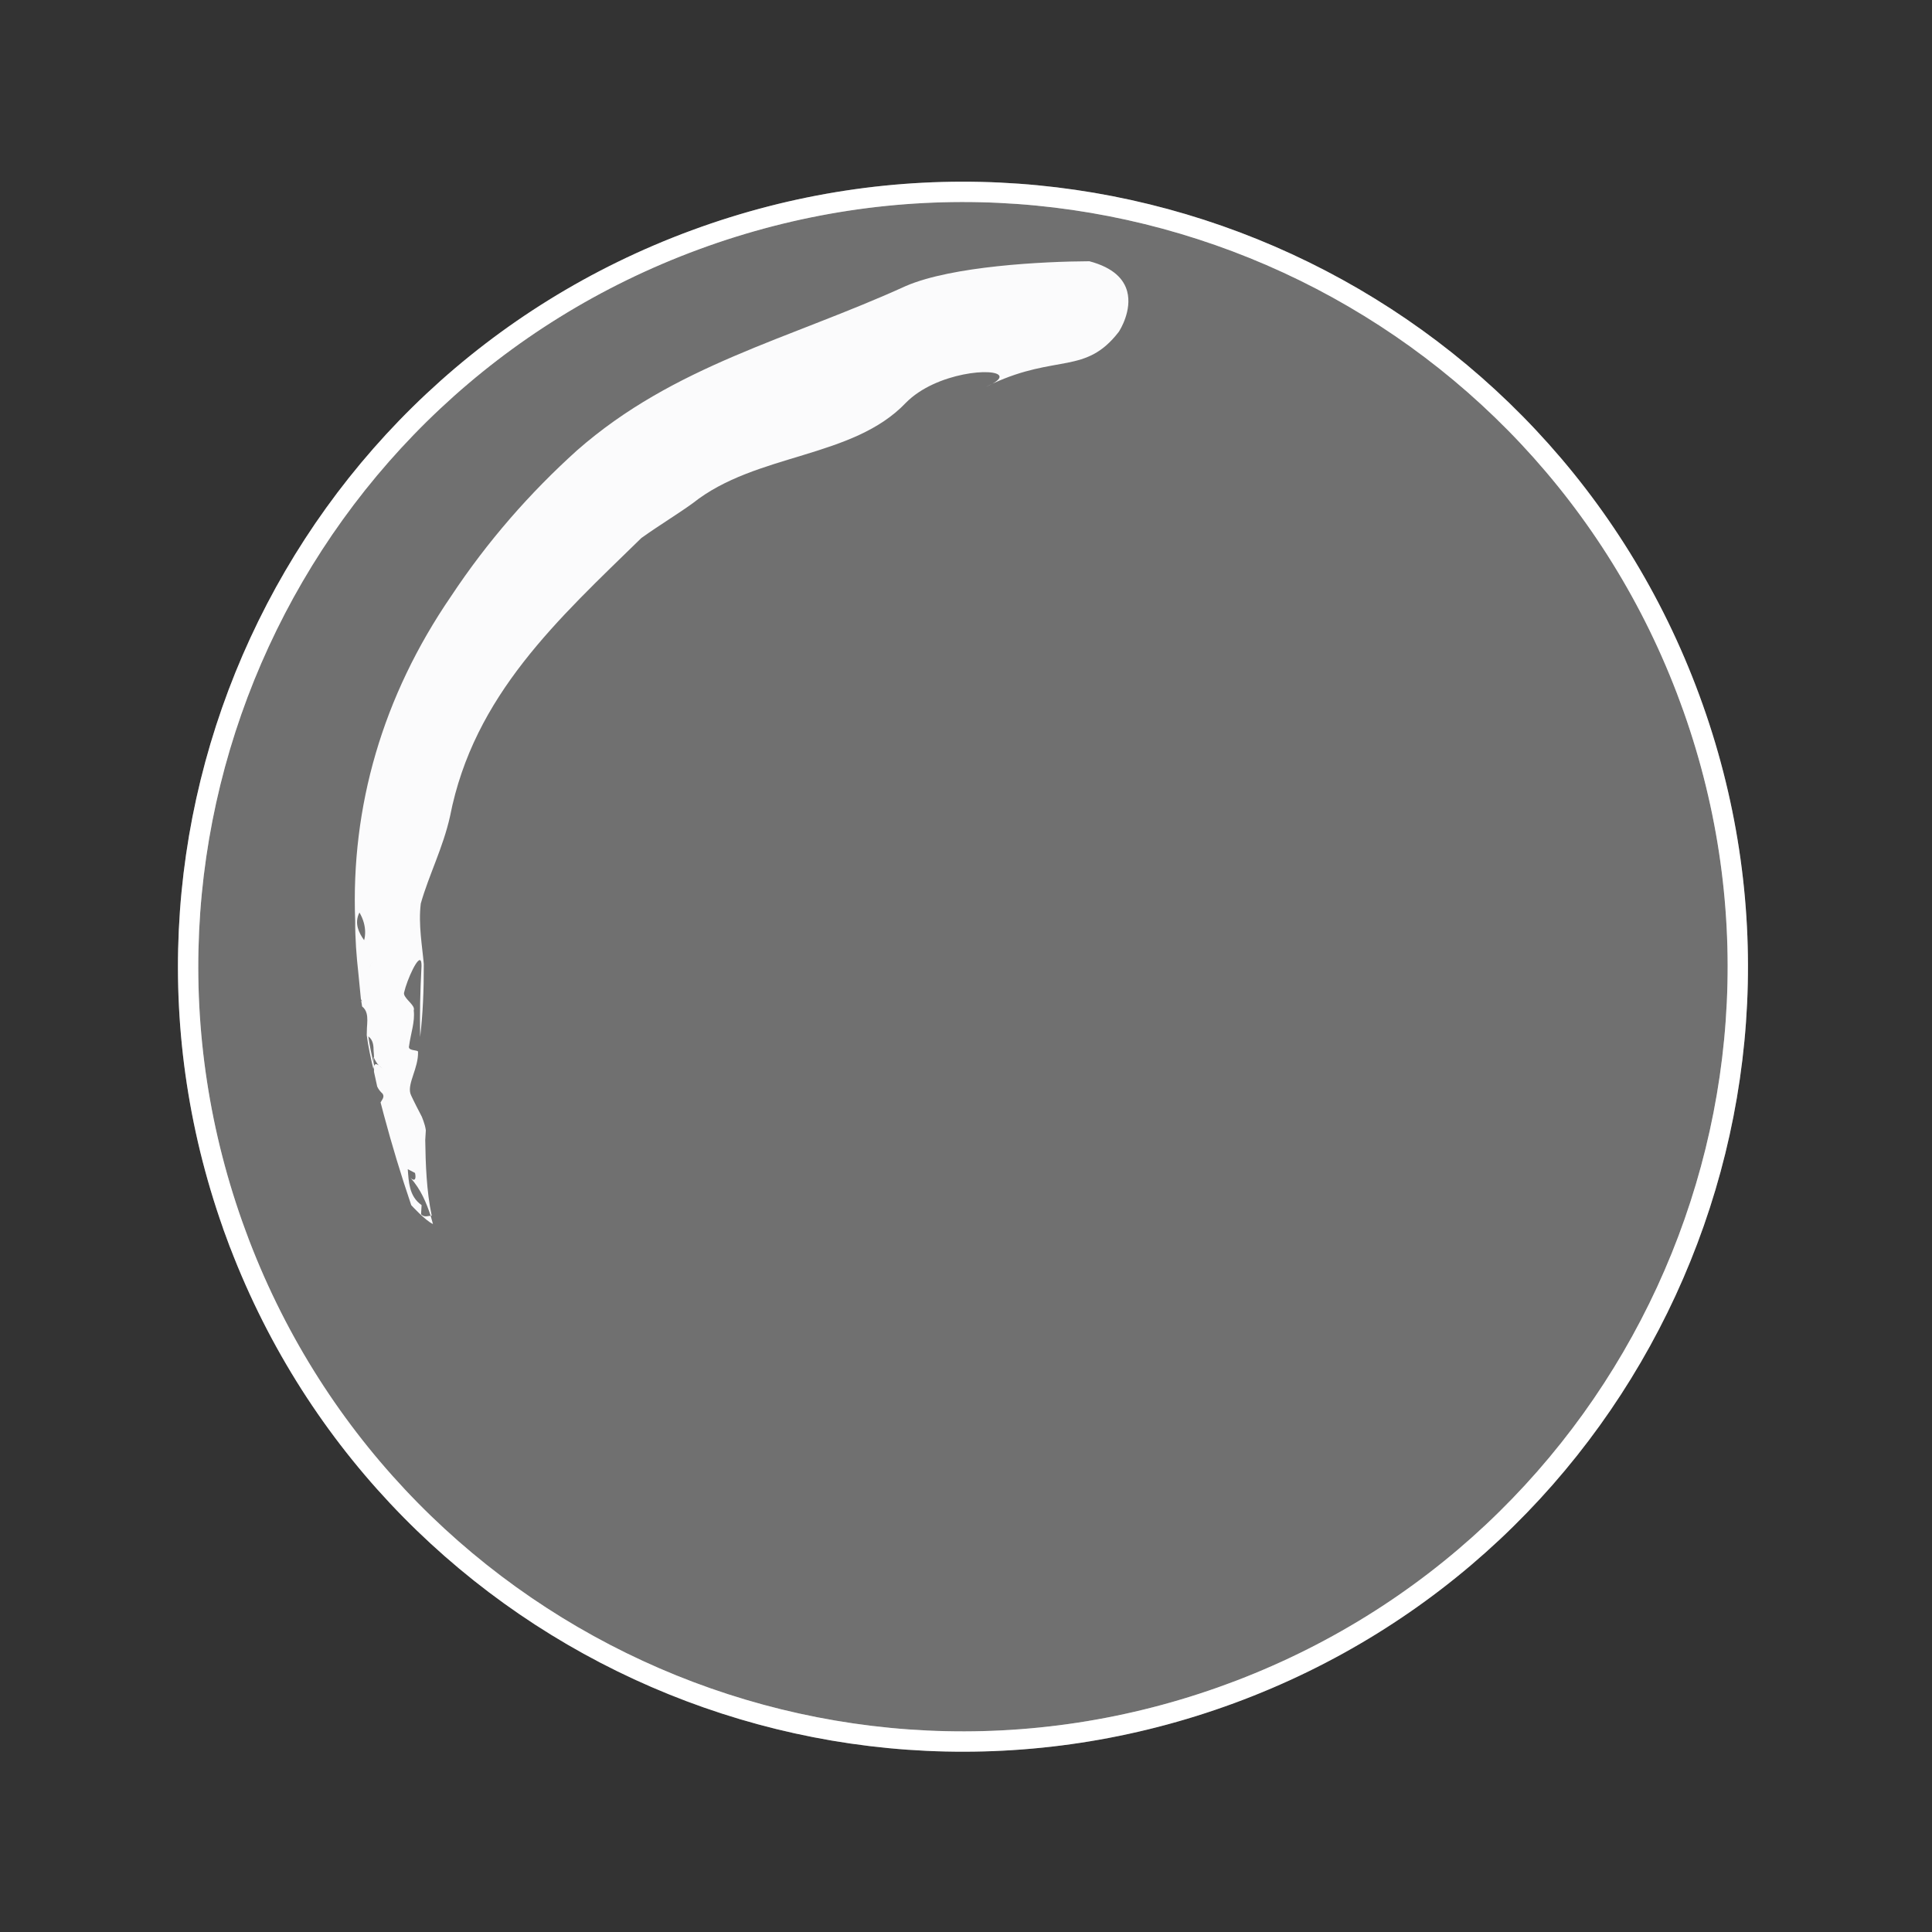 <?xml version="1.0" encoding="UTF-8"?> <svg xmlns="http://www.w3.org/2000/svg" width="95" height="95" viewBox="0 0 95 95" fill="none"><rect x="0" y="0" width="95" height="95" fill="#333333" stroke="none"/><path opacity="0.3" d="M34.186 11.794L34.186 11.794C53.92 4.52 75.82 14.626 83.092 34.364L83.51 34.211L83.092 34.364C90.366 54.105 80.259 76.003 60.522 83.275L60.667 83.67L60.522 83.275C40.778 90.549 18.885 80.443 11.61 60.703L11.141 60.876L11.61 60.703C4.335 40.965 14.44 19.068 34.186 11.794Z" fill="white" stroke="white"></path><path d="M34.186 11.794L34.186 11.794C53.92 4.52 75.82 14.626 83.092 34.364L83.51 34.211L83.092 34.364C90.366 54.105 80.259 76.003 60.522 83.275L60.667 83.67L60.522 83.275C40.778 90.549 18.885 80.443 11.61 60.703L11.141 60.876L11.61 60.703C4.335 40.965 14.44 19.068 34.186 11.794Z" stroke="white"></path><path d="M55.425 14.327C55.267 13.737 54.765 13.163 53.566 12.846C51.292 12.857 46.821 13.082 44.546 14.062C38.793 16.683 33.166 17.945 28.381 22.139C26.058 24.232 23.965 26.622 22.18 29.318C18.802 34.249 17.25 39.674 17.465 45.281C17.462 46.159 17.527 47.014 17.621 47.851L17.747 49.136L17.816 49.243L17.758 49.19L17.806 49.491C17.924 49.58 17.99 49.696 18.026 49.829C18.082 50.038 18.061 50.29 18.043 50.543L18.033 50.901C18.107 51.463 18.228 52.017 18.359 52.567L18.388 52.441L18.39 52.704L18.548 53.43C18.608 53.556 18.695 53.673 18.816 53.782C18.83 53.806 18.84 53.829 18.846 53.851C18.88 53.976 18.785 54.078 18.714 54.209C18.769 54.422 18.826 54.636 18.883 54.851C19.268 56.286 19.705 57.741 20.221 59.259C20.221 59.263 20.918 60.021 21.289 60.188L21.177 59.78L21.228 59.777C20.97 58.566 20.927 57.204 20.91 56.057L20.939 55.576C20.927 55.494 20.911 55.415 20.89 55.337C20.851 55.189 20.796 55.05 20.742 54.911C20.57 54.58 20.391 54.24 20.214 53.86C20.199 53.828 20.186 53.794 20.177 53.76C20.041 53.252 20.572 52.518 20.556 51.737C20.559 51.727 20.558 51.719 20.556 51.712C20.544 51.667 20.444 51.658 20.34 51.639C20.238 51.62 20.133 51.594 20.111 51.513C20.105 51.49 20.106 51.463 20.115 51.431C20.201 50.795 20.411 50.245 20.345 49.685C20.359 49.648 20.36 49.61 20.349 49.571C20.321 49.465 20.215 49.35 20.11 49.236C20.006 49.12 19.9 49.005 19.872 48.899C19.86 48.858 19.862 48.818 19.877 48.779C20.005 48.202 20.596 46.871 20.708 47.29C20.72 47.335 20.727 47.401 20.727 47.489C20.658 48.851 20.639 49.755 20.659 50.996C20.793 49.863 20.842 48.719 20.838 47.404C20.77 46.565 20.562 45.459 20.691 44.429C21.084 43.034 21.786 41.686 22.13 40.135C23.296 34.176 27.459 30.437 31.536 26.456C32.449 25.803 33.301 25.297 34.072 24.738C37.186 22.264 41.924 22.562 44.546 19.803C46.04 18.288 49.027 18.056 49.146 18.5C49.171 18.594 49.07 18.718 48.801 18.866C51.954 17.412 53.379 18.427 55.007 16.324C55.072 16.235 55.675 15.26 55.425 14.327ZM17.595 45.625C17.532 45.39 17.539 45.138 17.674 44.87C17.771 45.033 17.845 45.207 17.892 45.382C17.971 45.678 17.976 45.977 17.904 46.231C17.772 46.045 17.653 45.843 17.595 45.625ZM18.202 47.629C18.171 47.513 18.245 47.395 18.321 47.28C18.245 47.395 18.172 47.513 18.202 47.629ZM20.184 57.912C20.704 58.503 20.953 59.123 21.177 59.78C21.02 59.792 20.853 59.87 20.704 59.707C20.714 59.559 20.731 59.258 20.731 59.258C20.416 59.037 20.257 58.747 20.172 58.427C20.092 58.13 20.074 57.807 20.051 57.492L20.407 57.676C20.482 58.002 20.373 58.105 20.184 57.912ZM18.393 52.018C18.453 52.163 18.529 52.282 18.623 52.383C18.688 52.43 18.754 52.497 18.807 52.548L18.623 52.383C18.521 52.315 18.429 52.286 18.39 52.434L18.388 52.441L18.389 52.348C18.273 51.892 18.179 51.428 18.11 50.961C18.23 51.046 18.296 51.161 18.332 51.294C18.364 51.413 18.372 51.548 18.372 51.687C18.384 51.798 18.391 51.908 18.393 52.018C18.386 52.001 18.379 51.984 18.372 51.966C18.373 51.978 18.373 51.99 18.373 52.002L18.389 52.318L18.393 52.018ZM48.801 18.866C48.696 18.914 48.589 18.965 48.48 19.02C48.605 18.966 48.713 18.914 48.801 18.866ZM20.184 57.912C20.167 57.892 20.149 57.873 20.131 57.853C20.149 57.875 20.166 57.895 20.184 57.912Z" fill="#FBFBFC"></path></svg> 